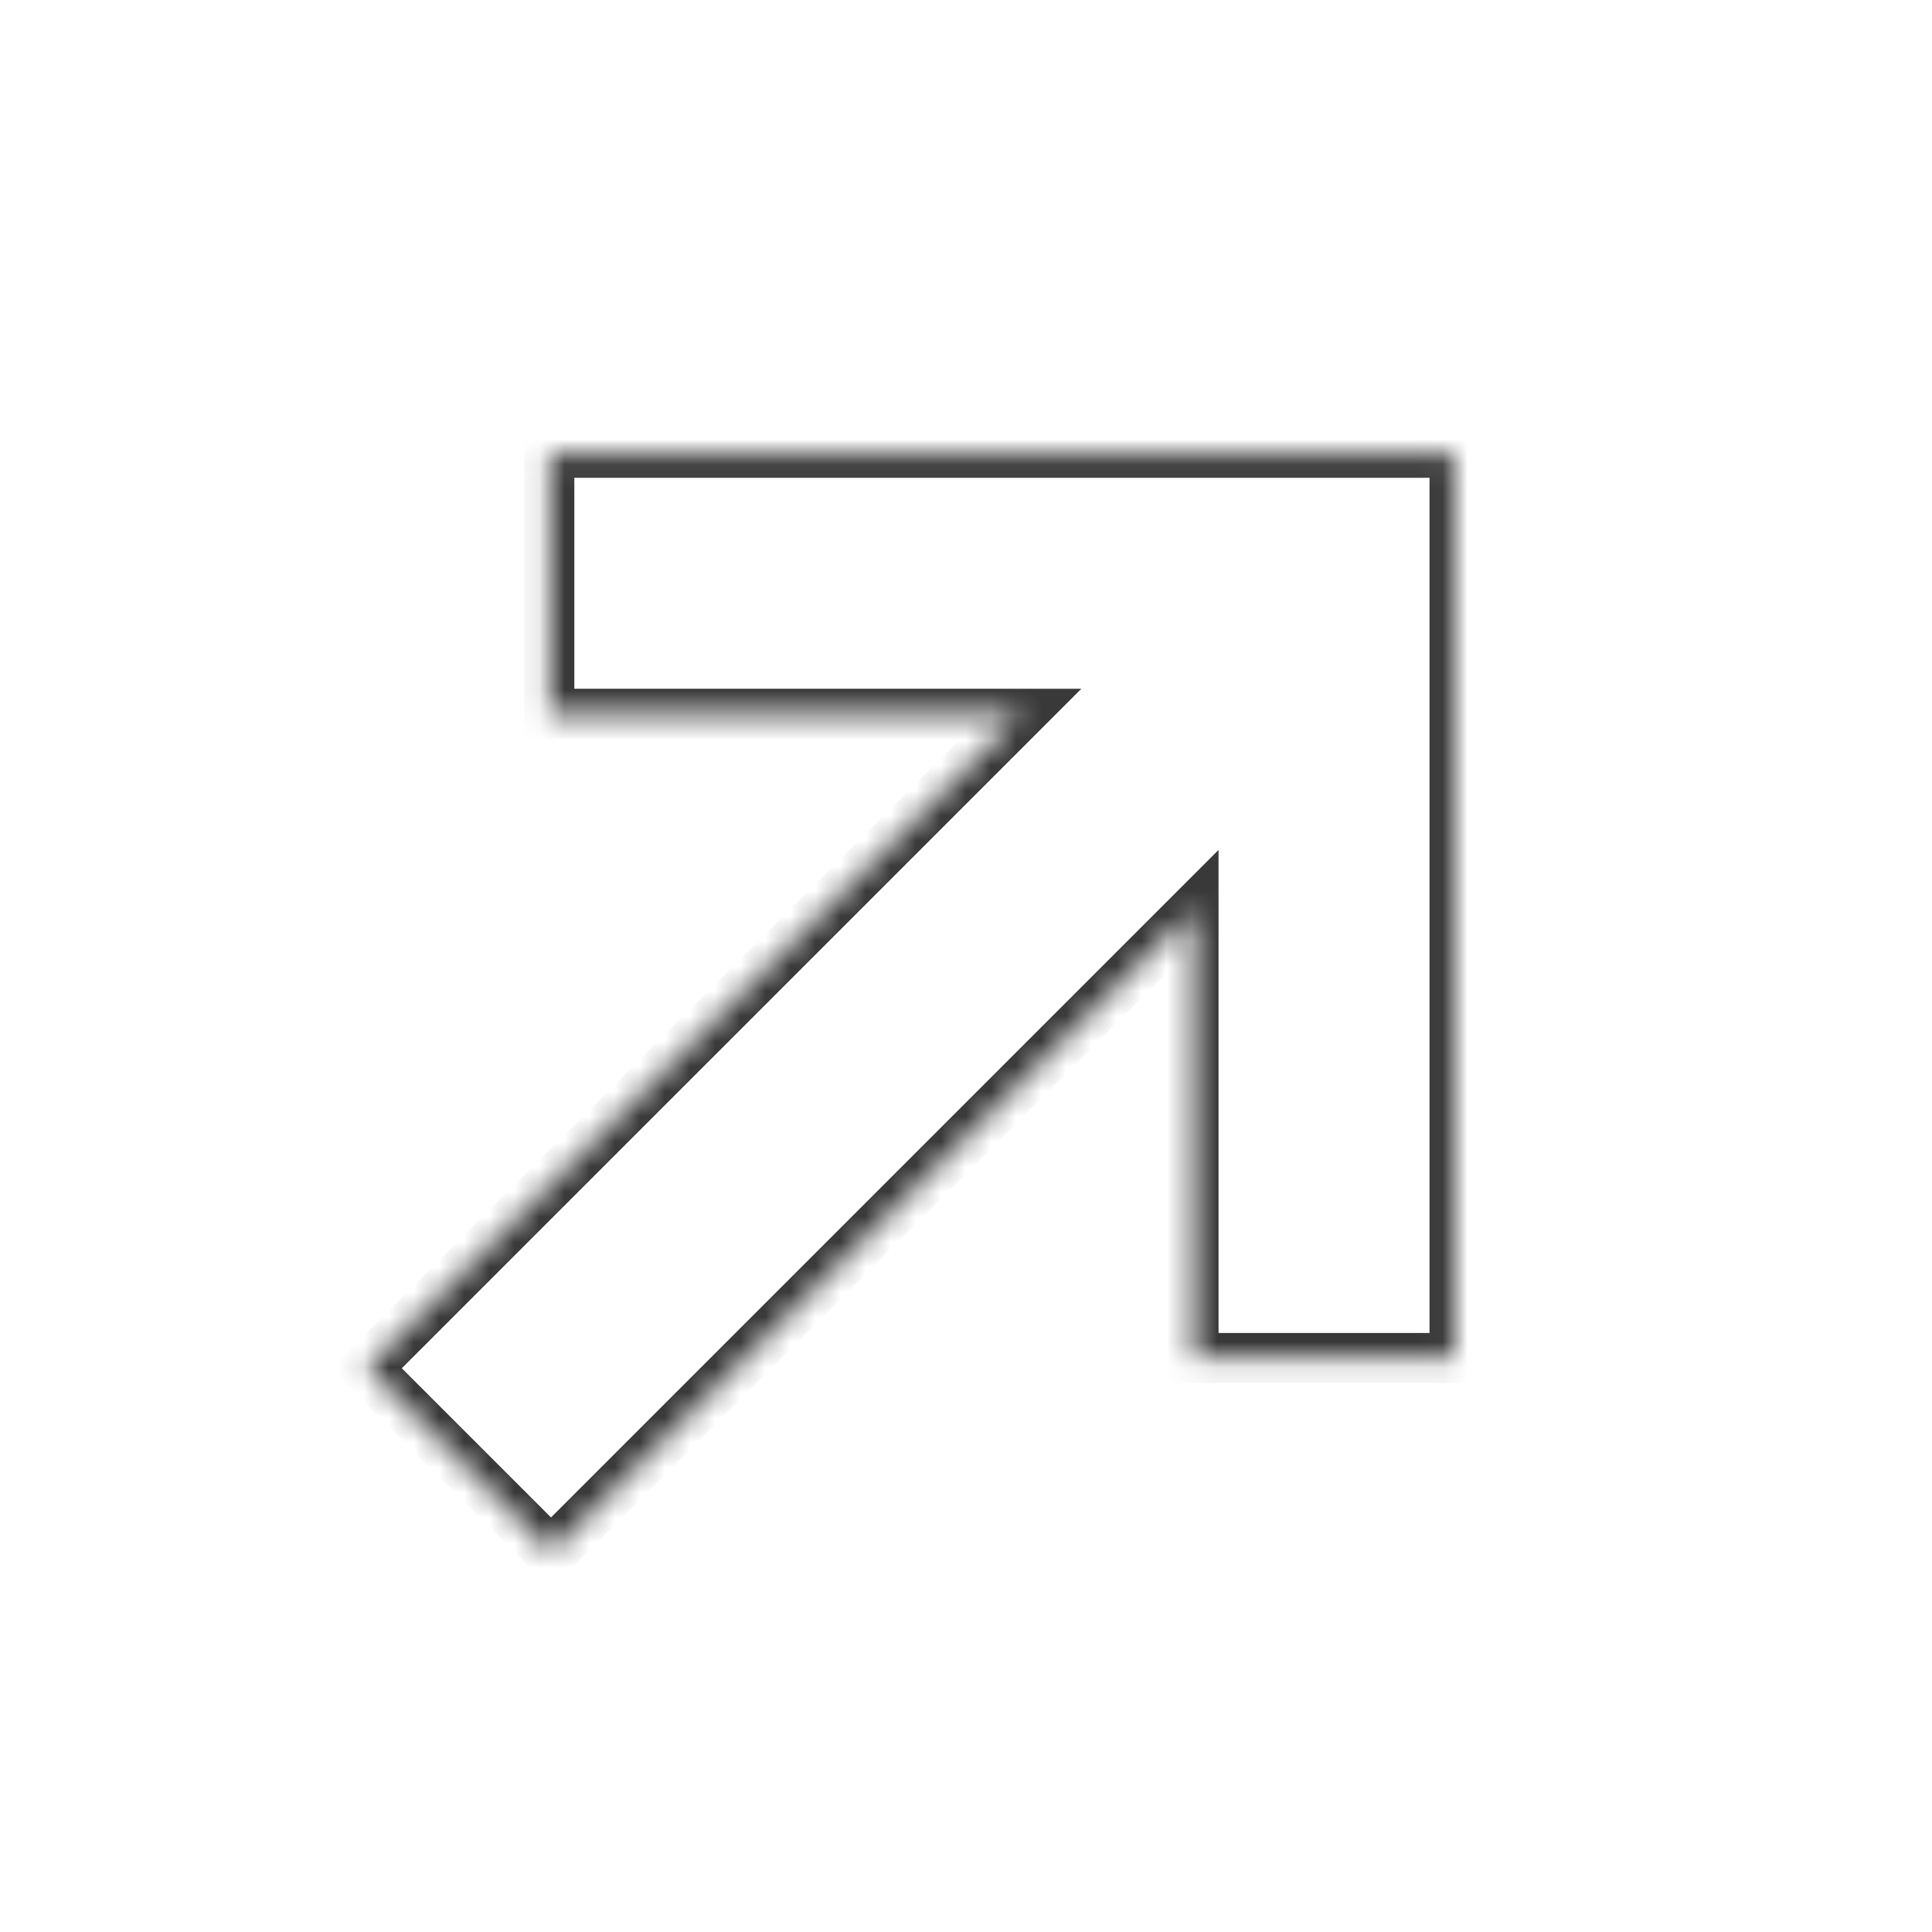 <?xml version="1.0" encoding="UTF-8"?> <svg xmlns="http://www.w3.org/2000/svg" width="77" height="77" viewBox="0 0 77 77" fill="none"><mask id="path-1-inside-1_123_458" fill="white"><path fill-rule="evenodd" clip-rule="evenodd" d="M57.973 18.042L57.973 54.125L47.565 54.125V36.288L21.96 61.892L14.6 54.532L40.682 28.451L21.89 28.451L21.89 18.042L47.565 18.042L57.973 18.042L57.973 18.042Z"></path></mask><path d="M57.973 54.125V55.125H58.973V54.125H57.973ZM57.973 18.042L58.973 18.042L58.973 17.031L57.963 17.042L57.973 18.042ZM47.565 54.125H46.565V55.125H47.565V54.125ZM47.565 36.288L48.565 36.288V33.874L46.858 35.581L47.565 36.288ZM21.96 61.892L21.253 62.599L21.96 63.306L22.668 62.599L21.96 61.892ZM14.6 54.532L13.893 53.825L13.186 54.532L13.893 55.239L14.6 54.532ZM40.682 28.451L41.389 29.158L43.096 27.451L40.682 27.451V28.451ZM21.89 28.451L20.89 28.451L20.89 29.451L21.89 29.451L21.89 28.451ZM21.89 18.042L21.89 17.042L20.89 17.042L20.89 18.042L21.89 18.042ZM47.565 18.042L47.565 17.042L47.565 18.042ZM57.973 18.042L57.973 19.042L57.984 19.042L57.973 18.042ZM58.973 54.125L58.973 18.042L56.973 18.042L56.973 54.125H58.973ZM47.565 55.125L57.973 55.125L57.973 53.125H47.565V55.125ZM46.565 36.288V54.125H48.565L48.565 36.288L46.565 36.288ZM22.668 62.599L48.272 36.995L46.858 35.581L21.253 61.185L22.668 62.599ZM13.893 55.239L21.253 62.599L22.668 61.185L15.307 53.825L13.893 55.239ZM39.975 27.743L13.893 53.825L15.307 55.239L41.389 29.158L39.975 27.743ZM40.682 27.451L21.89 27.451L21.89 29.451H40.682L40.682 27.451ZM22.89 28.451L22.89 18.042L20.89 18.042L20.89 28.451L22.89 28.451ZM21.89 19.042L47.565 19.042L47.565 17.042L21.89 17.042L21.89 19.042ZM57.973 17.042L47.565 17.042L47.565 19.042L57.973 19.042L57.973 17.042ZM57.963 17.042L57.963 17.042L57.984 19.042L57.984 19.042L57.963 17.042Z" fill="#393939" mask="url(#path-1-inside-1_123_458)"></path></svg> 